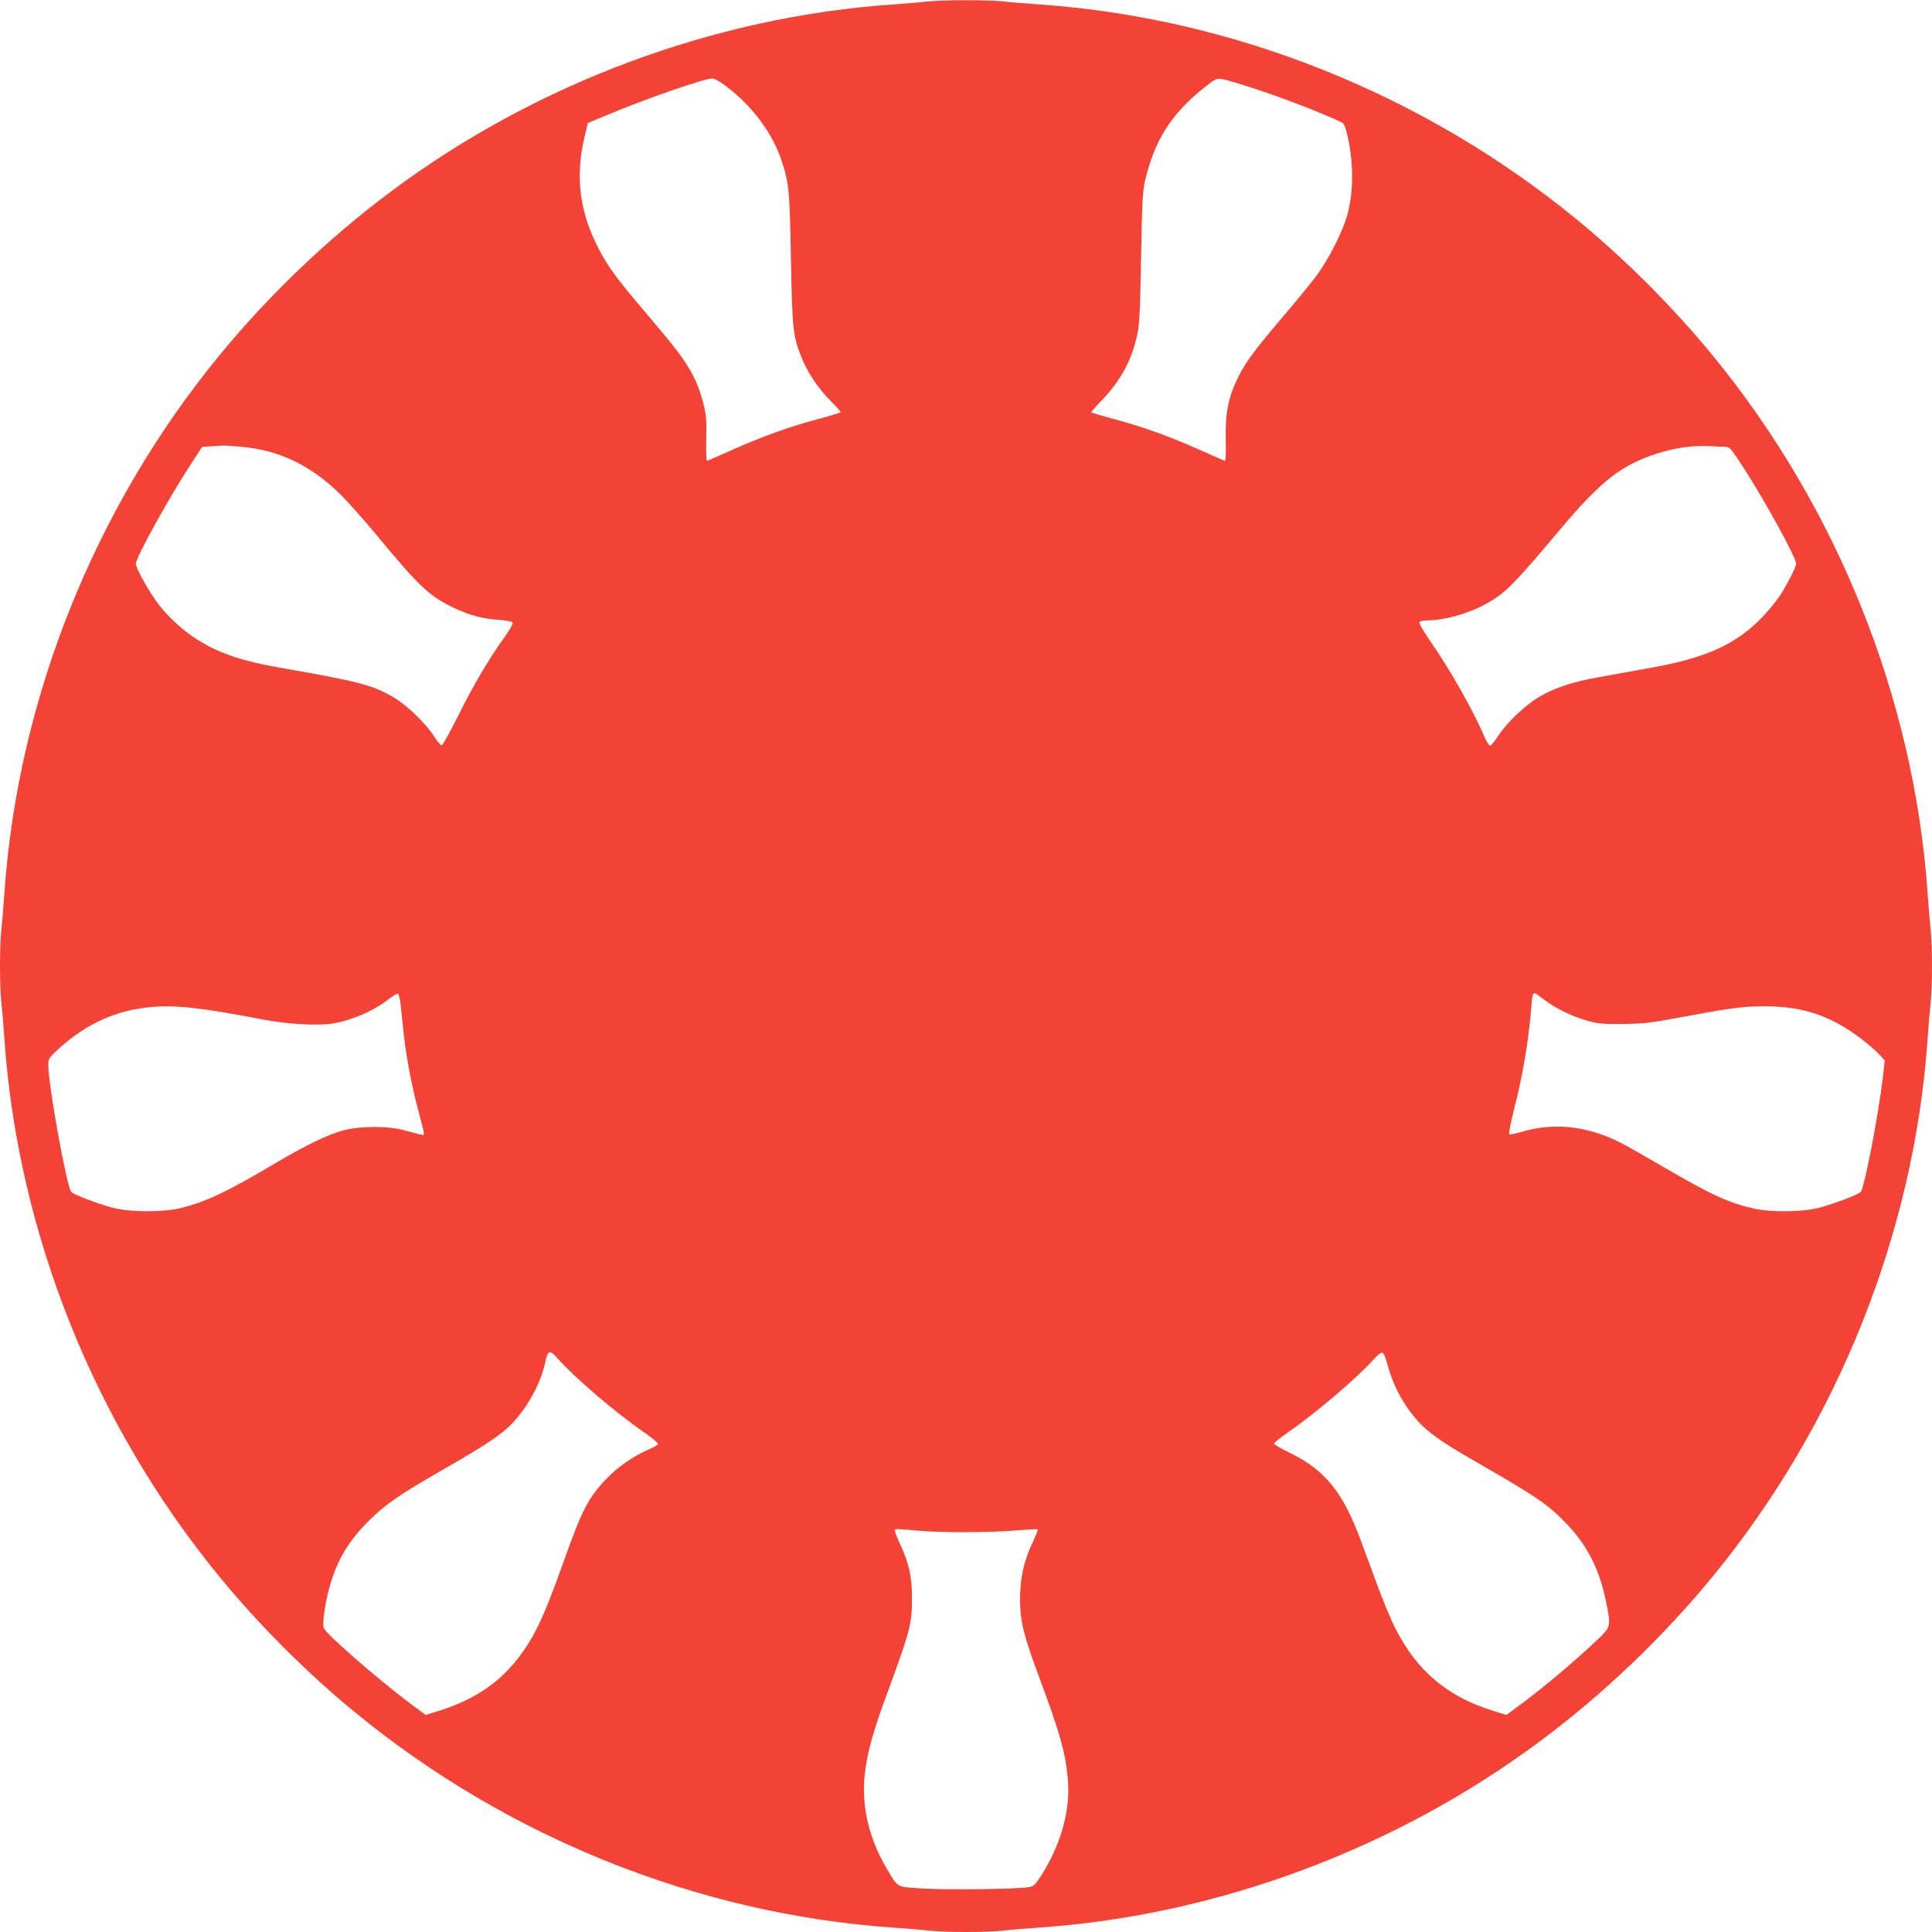 <?xml version="1.0" standalone="no"?>
<!DOCTYPE svg PUBLIC "-//W3C//DTD SVG 20010904//EN"
 "http://www.w3.org/TR/2001/REC-SVG-20010904/DTD/svg10.dtd">
<svg version="1.0" xmlns="http://www.w3.org/2000/svg"
 width="1280pt" height="1280pt" viewBox="0 0 1280 1280"
 preserveAspectRatio="xMidYMid meet">
<g transform="translate(0,1280) scale(0.1,-0.1)"
fill="#f44336" stroke="none">
<path d="M6145 12790 c-38 -5 -144 -13 -235 -20 -1183 -83 -2362 -523 -3320
-1239 -416 -310 -812 -689 -1141 -1091 -823 -1005 -1328 -2268 -1419 -3545 -6
-88 -15 -201 -21 -252 -12 -117 -12 -369 0 -486 6 -51 15 -164 21 -252 91
-1277 596 -2540 1419 -3545 265 -324 589 -648 911 -911 1008 -825 2266 -1328
3545 -1419 88 -6 201 -15 252 -21 117 -12 369 -12 486 0 51 6 164 15 252 21
1178 83 2358 524 3315 1239 416 310 812 689 1141 1091 823 1005 1328 2268
1419 3545 6 88 15 201 21 252 12 117 12 369 0 486 -6 51 -15 164 -21 252 -91
1277 -596 2540 -1419 3545 -265 324 -589 648 -911 911 -1008 825 -2266 1328
-3545 1419 -88 6 -201 15 -252 21 -106 10 -396 10 -498 -1z m-1329 -565 c168
-129 299 -304 359 -480 52 -155 57 -197 65 -655 9 -473 14 -517 69 -655 41
-103 107 -202 191 -288 39 -39 70 -74 70 -77 0 -4 -69 -25 -152 -47 -191 -51
-368 -115 -568 -204 -85 -38 -159 -71 -165 -72 -6 -1 -8 51 -6 144 3 125 0
159 -19 235 -40 160 -102 269 -262 459 -46 55 -131 157 -190 226 -145 173
-202 256 -263 384 -111 231 -133 460 -67 720 l17 70 115 48 c253 107 651 246
709 247 15 0 54 -22 97 -55z m3516 -19 c177 -59 377 -136 519 -199 56 -24 56
-25 72 -88 44 -180 47 -371 7 -529 -29 -115 -124 -304 -210 -419 -39 -52 -131
-165 -204 -250 -205 -241 -263 -319 -311 -416 -67 -136 -88 -238 -84 -415 2
-92 0 -144 -6 -143 -6 1 -80 34 -165 72 -200 89 -377 153 -567 204 -84 22
-153 43 -153 46 0 3 35 43 78 88 120 127 192 261 227 428 14 64 19 164 25 510
7 379 10 440 28 515 63 263 173 436 387 607 76 61 82 64 122 59 23 -3 129 -35
235 -70z m-6730 -2366 c253 -24 461 -125 658 -320 47 -47 153 -166 235 -265
284 -344 352 -407 516 -484 104 -49 186 -70 296 -78 56 -4 87 -11 90 -19 3 -7
-22 -51 -55 -96 -107 -150 -202 -310 -303 -513 -55 -110 -105 -201 -112 -203
-7 -1 -30 26 -52 60 -53 84 -176 203 -261 254 -141 84 -224 106 -724 194 -201
35 -315 65 -425 110 -171 72 -316 185 -425 330 -59 81 -140 227 -140 255 0 41
217 434 366 662 l73 112 58 4 c32 2 67 4 78 5 11 1 68 -3 127 -8z m9826 0 c31
0 37 -7 116 -127 143 -220 356 -607 356 -648 0 -22 -66 -149 -112 -218 -22
-32 -69 -89 -104 -127 -177 -187 -374 -278 -750 -345 -109 -20 -262 -47 -339
-61 -176 -31 -298 -72 -399 -132 -94 -56 -215 -172 -271 -259 -22 -35 -46 -63
-53 -63 -7 0 -25 28 -39 63 -75 174 -224 438 -355 626 -43 63 -77 120 -74 127
4 9 22 14 55 14 110 0 266 44 380 106 136 74 181 120 537 543 129 152 244 265
340 331 167 116 417 187 614 174 36 -2 80 -4 98 -4z m-8776 -3676 c3 -27 11
-103 18 -169 15 -159 52 -365 96 -533 53 -200 51 -186 23 -179 -13 2 -60 15
-104 27 -111 31 -296 31 -410 1 -101 -26 -254 -101 -462 -224 -310 -184 -446
-248 -612 -290 -121 -30 -341 -29 -456 2 -99 26 -260 88 -273 104 -31 38 -152
708 -152 841 0 42 4 48 67 106 184 169 390 261 626 279 159 13 331 -7 732 -84
160 -31 364 -42 460 -26 133 23 274 85 375 165 25 19 50 34 55 32 6 -1 13 -25
17 -52z m7583 10 c75 -57 176 -106 280 -136 69 -20 101 -23 235 -22 139 1 180
6 400 47 323 60 392 69 535 70 255 1 441 -60 643 -213 43 -32 96 -78 119 -102
l40 -44 -13 -115 c-30 -252 -121 -726 -146 -756 -13 -16 -175 -78 -273 -104
-110 -30 -325 -32 -440 -5 -163 37 -283 93 -578 265 -296 172 -343 197 -442
230 -177 59 -351 62 -521 10 -36 -11 -70 -17 -75 -12 -4 4 10 76 31 160 58
222 96 449 115 677 6 80 10 96 23 96 4 0 34 -21 67 -46z m-6539 -2376 c114
-128 388 -362 572 -488 50 -35 92 -69 92 -76 0 -6 -30 -24 -66 -39 -98 -42
-200 -113 -275 -191 -122 -128 -162 -206 -279 -534 -106 -296 -159 -423 -222
-530 -144 -243 -331 -388 -611 -475 l-87 -27 -113 84 c-208 157 -541 447 -561
490 -13 26 8 174 40 284 49 170 125 297 258 429 112 111 204 174 511 350 272
156 376 226 448 305 98 107 179 258 207 385 20 93 29 96 86 33z m5500 -50 c29
-108 80 -212 150 -305 92 -120 168 -177 479 -355 361 -207 443 -265 563 -393
133 -142 209 -296 252 -504 34 -166 33 -170 -57 -255 -160 -151 -338 -300
-505 -426 l-98 -72 -87 27 c-303 94 -503 262 -647 544 -30 58 -82 183 -116
276 -35 94 -85 231 -113 305 -117 320 -238 471 -469 583 -59 29 -107 57 -108
62 0 6 42 40 93 75 186 129 461 363 572 488 21 24 45 42 53 40 10 -2 23 -34
38 -90z m-3116 -1089 c156 -14 474 -13 648 1 79 7 145 10 148 8 2 -3 -14 -43
-36 -90 -58 -123 -82 -237 -82 -378 1 -141 24 -234 118 -488 149 -399 187
-534 200 -717 14 -200 -51 -424 -181 -626 -38 -58 -47 -67 -81 -72 -76 -13
-542 -19 -698 -9 -182 12 -163 1 -241 132 -119 201 -168 413 -146 623 16 142
50 267 137 506 167 454 176 490 176 661 0 146 -19 233 -81 365 -21 46 -36 86
-33 89 7 8 18 8 152 -5z"/>
</g>
</svg>
